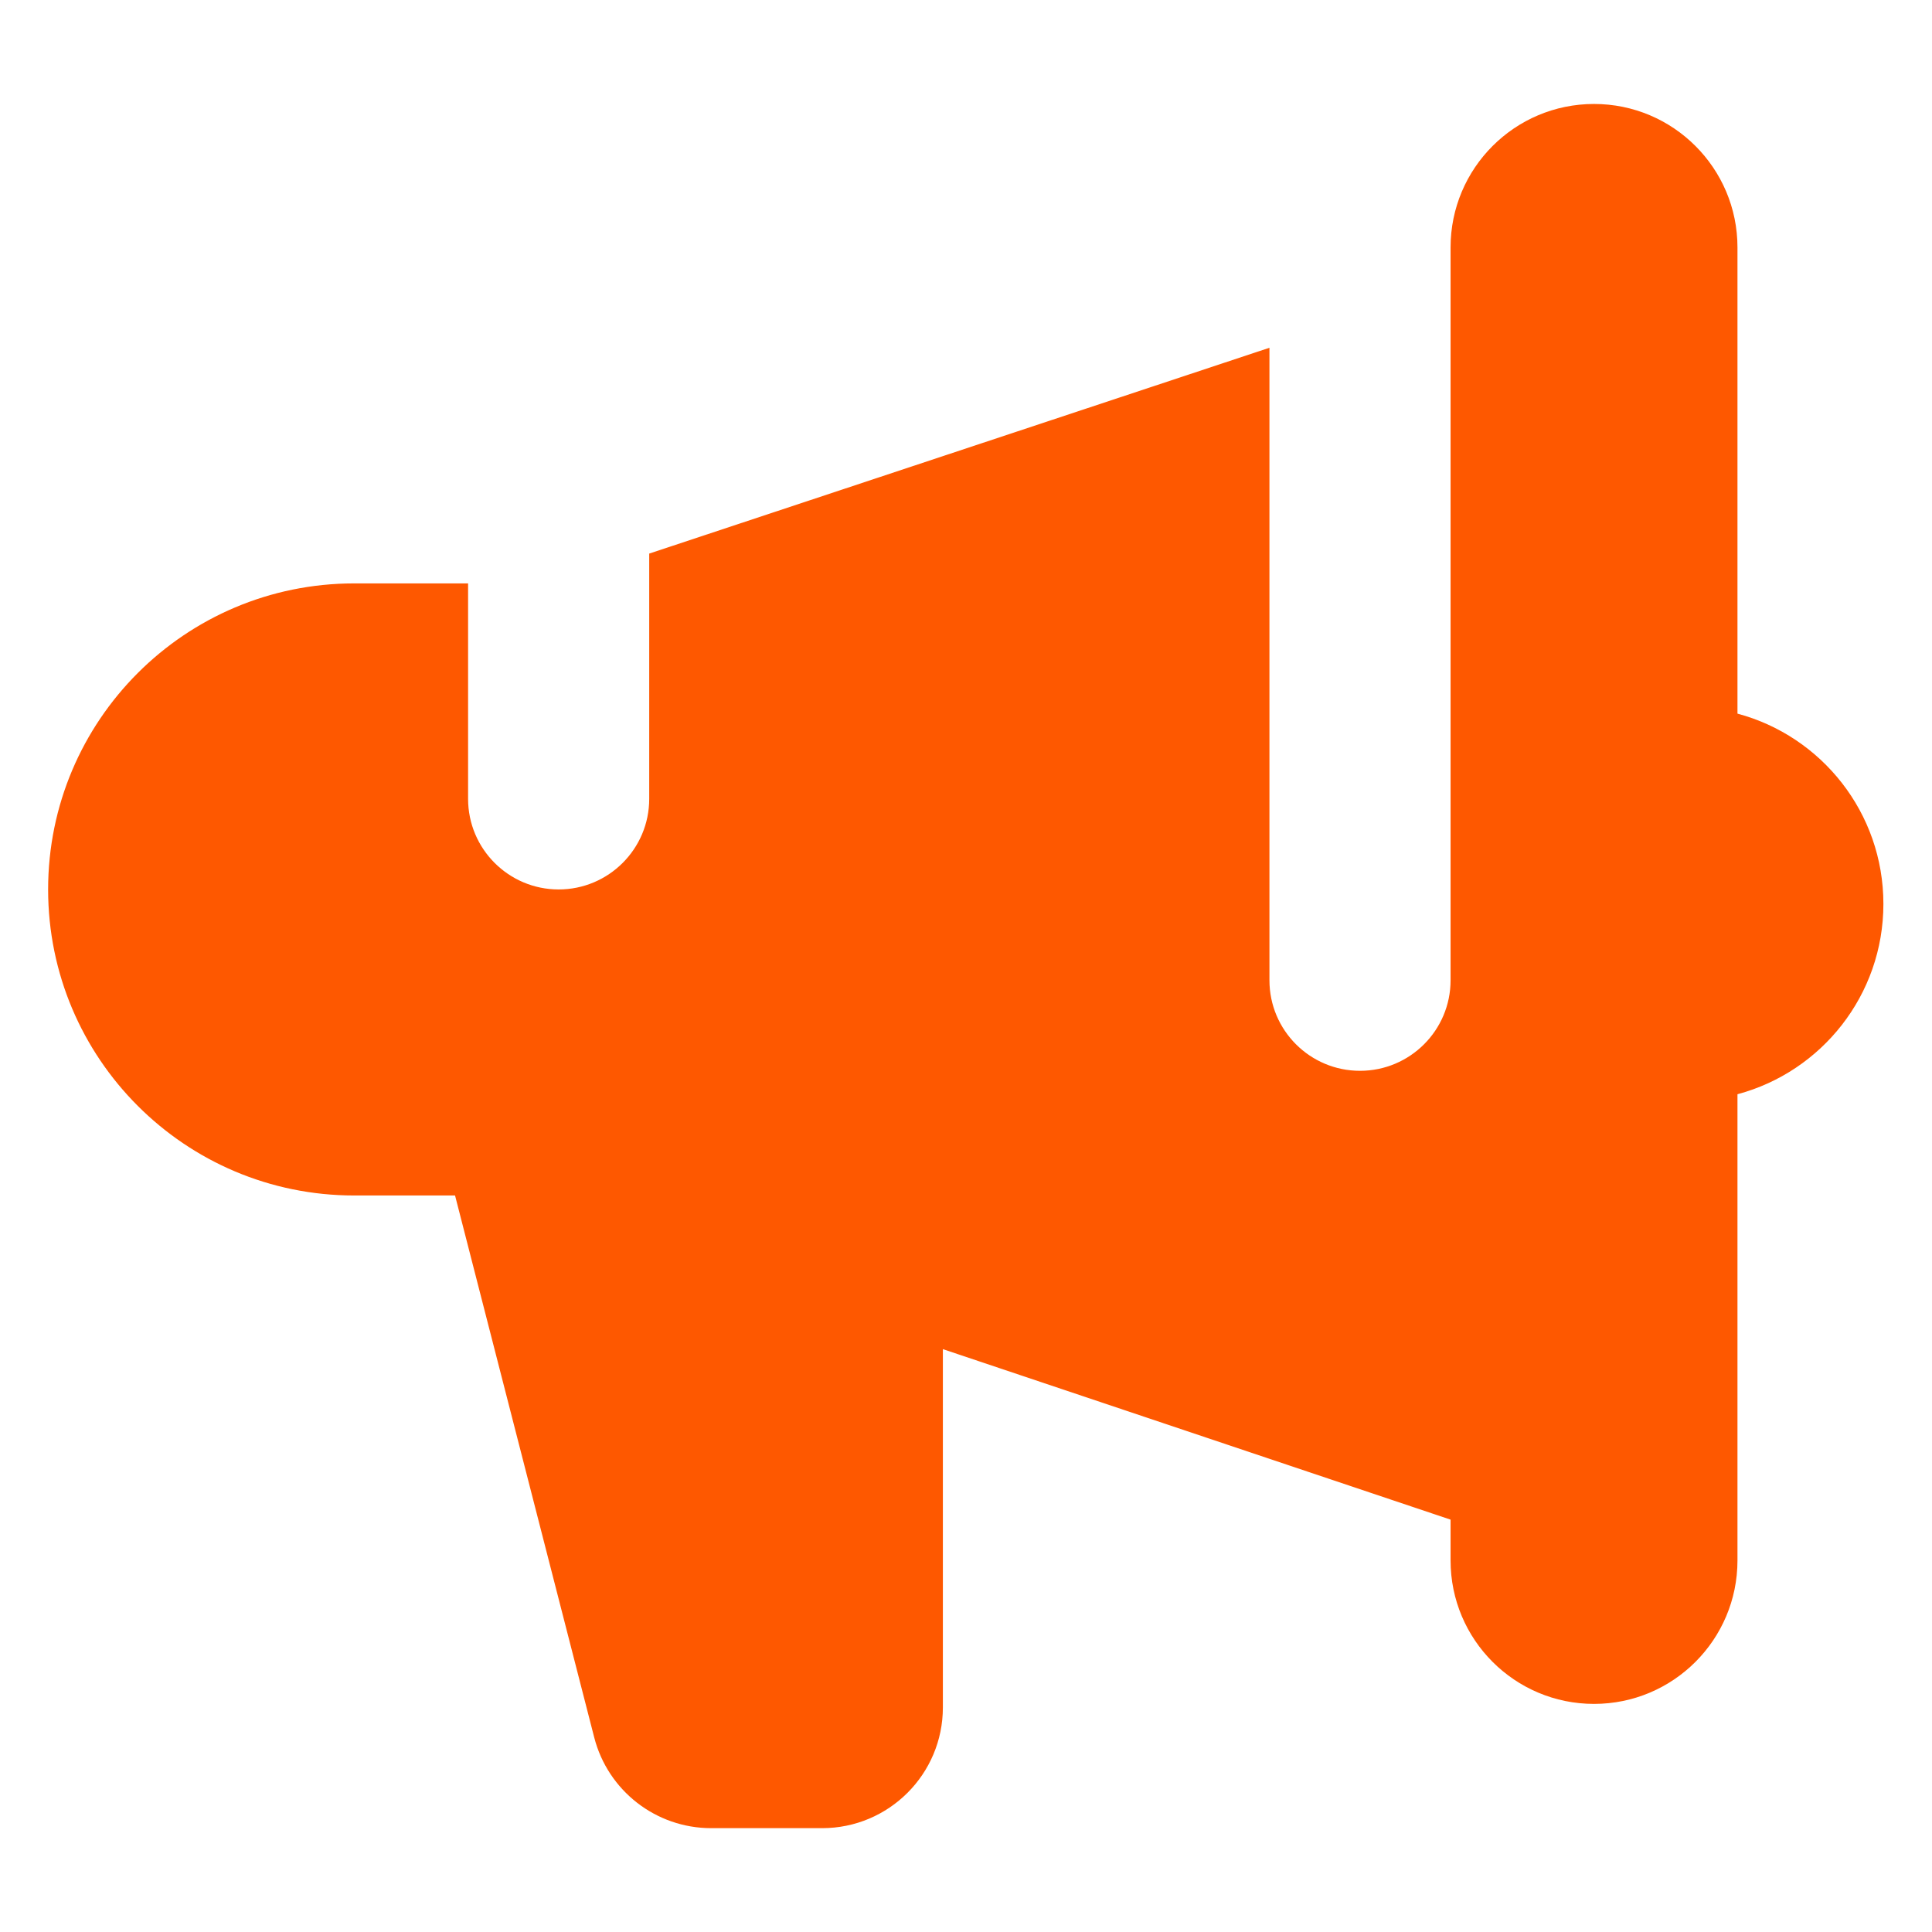 <svg fill="none" height="32" viewBox="0 0 32 32" width="32" xmlns="http://www.w3.org/2000/svg" xmlns:xlink="http://www.w3.org/1999/xlink"><clipPath id="a"><path d="m-.004 0h32v32h-32z"/></clipPath><g clip-path="url(#a)"><path clip-rule="evenodd" d="m9.253 14.732c-.828 0-1.5-.672-1.5-1.5v-3.569h-1.887-0c-2.799 0-5.069 2.269-5.069 5.069s2.269 5.069 5.069 5.069h0 1.671l2.305 8.976c.227.884 1.024 1.503 1.937 1.503h1.838c1.105 0 2-.895 2-2v-5.934l8.409 2.824v.676c0 1.312 1.064 2.376 2.376 2.376 1.312 0 2.376-1.064 2.376-2.376v-7.722c1.392-.372 2.417-1.643 2.417-3.152 0-1.51-1.025-2.78-2.417-3.152v-7.722c0-1.312-1.064-2.376-2.376-2.376-1.312 0-2.376 1.064-2.376 2.376v.666 11.472c0 .829-.672 1.5-1.5 1.5s-1.5-.671-1.5-1.5v-10.476l-10.273 3.409v4.063c0 .828-.672 1.5-1.5 1.5z" fill="#fe5800" fill-rule="evenodd"/></g></svg>